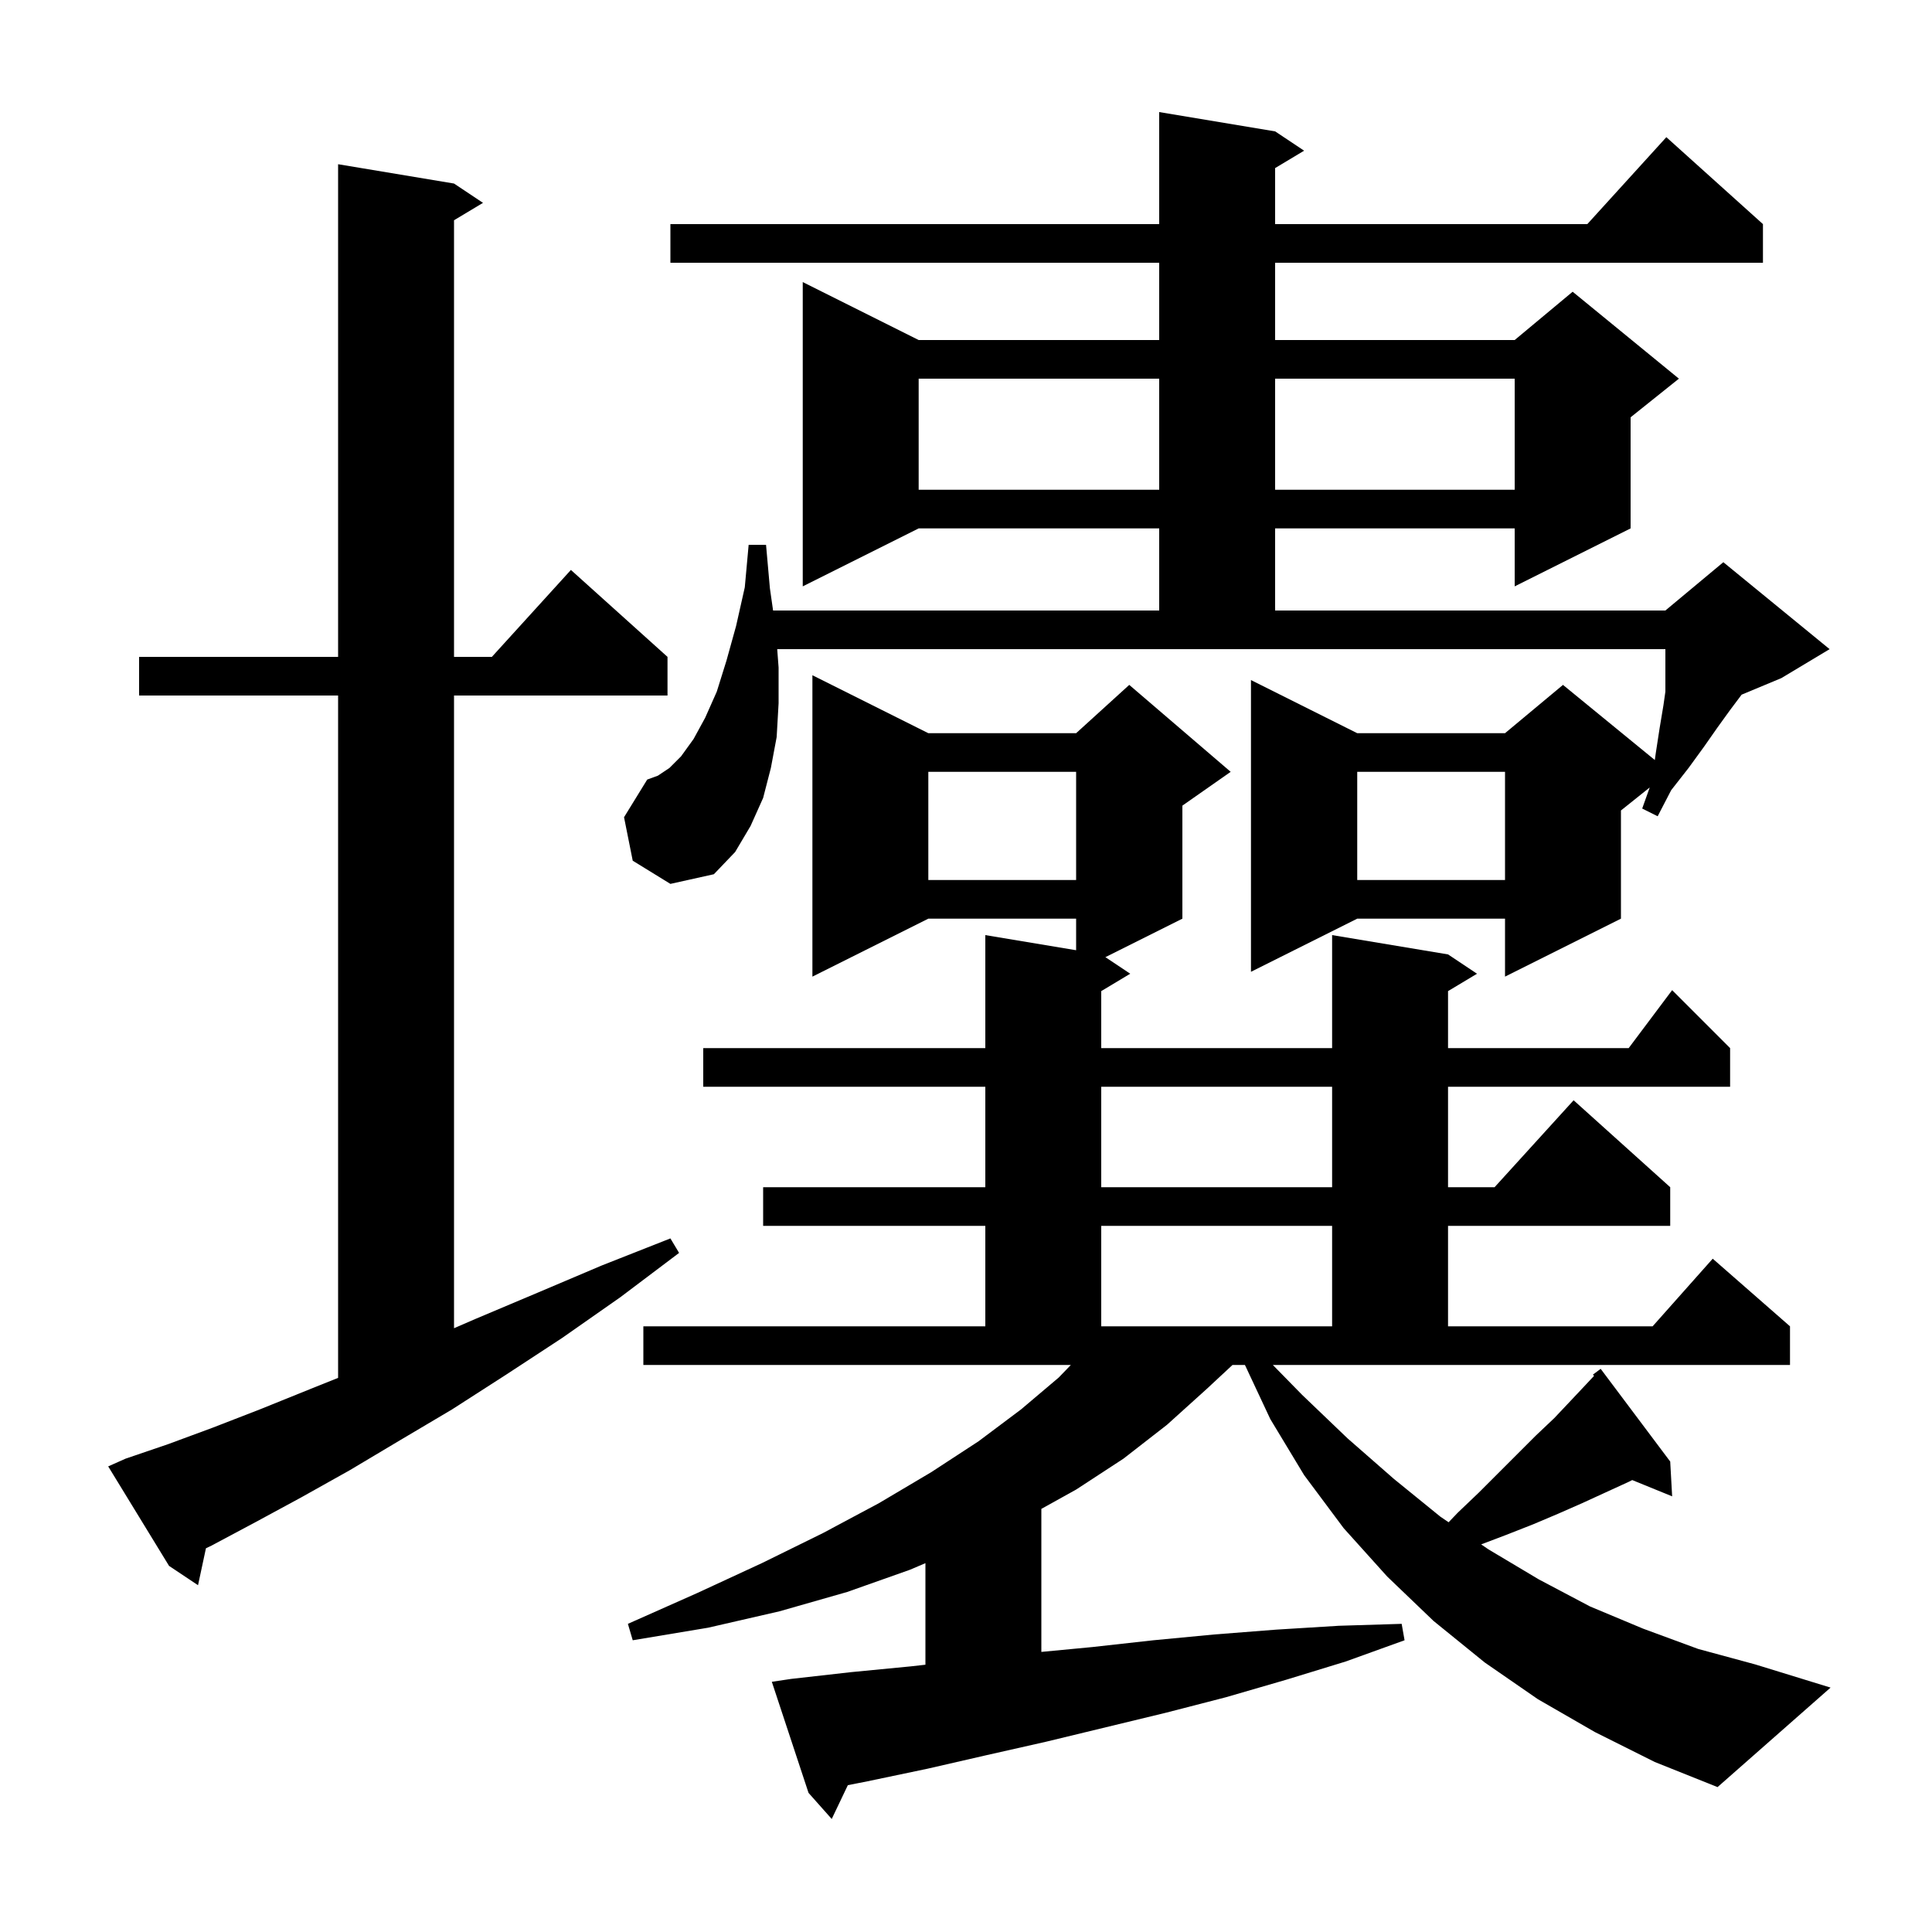 <svg xmlns="http://www.w3.org/2000/svg" xmlns:xlink="http://www.w3.org/1999/xlink" version="1.1" baseProfile="full" viewBox="0 0 200 200" width="200" height="200">
<g fill="black">
<path d="M 134.8 144.4 L 139.5 148.9 L 144.3 153.1 L 149.1 157.0 L 149.959 157.584 L 150.9 156.6 L 153.1 154.5 L 159.0 148.6 L 160.9 146.8 L 162.6 145.0 L 164.2 143.3 L 165.016 142.43 L 164.9 142.3 L 165.7 141.7 L 172.9 151.3 L 173.1 154.9 L 168.967 153.216 L 168.6 153.4 L 163.8 155.6 L 161.3 156.7 L 158.7 157.8 L 155.9 158.9 L 153.329 159.875 L 154.1 160.4 L 159.3 163.5 L 164.6 166.3 L 170.1 168.6 L 175.8 170.7 L 181.7 172.3 L 189.5 174.7 L 177.8 185.0 L 171.3 182.4 L 165.1 179.3 L 159.2 175.9 L 153.7 172.1 L 148.4 167.8 L 143.6 163.2 L 139.1 158.2 L 135.0 152.7 L 131.5 146.9 L 128.875 141.3 L 127.588 141.3 L 124.9 143.8 L 120.8 147.5 L 116.3 151.0 L 111.4 154.2 L 107.8 156.2 L 107.8 171.005 L 113.1 170.5 L 119.4 169.8 L 125.7 169.2 L 132.1 168.7 L 138.6 168.3 L 145.1 168.1 L 145.4 169.8 L 139.3 172.0 L 133.1 173.9 L 126.9 175.7 L 120.7 177.3 L 108.3 180.3 L 102.1 181.7 L 96.0 183.1 L 89.8 184.4 L 87.769 184.799 L 86.1 188.3 L 83.7 185.6 L 79.9 174.1 L 81.9 173.8 L 88.1 173.1 L 94.3 172.5 L 95.8 172.331 L 95.8 161.818 L 94.2 162.5 L 87.7 164.8 L 80.7 166.8 L 73.3 168.5 L 65.5 169.8 L 65.0 168.1 L 72.2 164.9 L 78.9 161.8 L 85.2 158.7 L 91.0 155.6 L 96.4 152.4 L 101.3 149.2 L 105.7 145.9 L 109.6 142.6 L 110.854 141.3 L 66.6 141.3 L 66.6 137.3 L 102.0 137.3 L 102.0 126.9 L 79.0 126.9 L 79.0 122.9 L 102.0 122.9 L 102.0 112.5 L 72.8 112.5 L 72.8 108.5 L 102.0 108.5 L 102.0 96.8 L 111.4 98.367 L 111.4 95.1 L 96.1 95.1 L 84.1 101.1 L 84.1 69.9 L 96.1 75.9 L 111.4 75.9 L 116.9 70.9 L 127.4 79.9 L 122.4 83.4 L 122.4 95.1 L 114.429 99.086 L 117.0 100.8 L 114.0 102.6 L 114.0 108.5 L 137.9 108.5 L 137.9 96.8 L 149.9 98.8 L 152.9 100.8 L 149.9 102.6 L 149.9 108.5 L 168.6 108.5 L 173.1 102.5 L 179.1 108.5 L 179.1 112.5 L 149.9 112.5 L 149.9 122.9 L 154.718 122.9 L 162.9 113.9 L 172.9 122.9 L 172.9 126.9 L 149.9 126.9 L 149.9 137.3 L 171.078 137.3 L 177.3 130.3 L 185.3 137.3 L 185.3 141.3 L 131.763 141.3 Z M 13.0 151.0 L 17.4 149.5 L 22.0 147.8 L 26.9 145.9 L 32.1 143.8 L 35.0 142.64 L 35.0 72.0 L 14.4 72.0 L 14.4 68.0 L 35.0 68.0 L 35.0 17.0 L 47.0 19.0 L 50.0 21.0 L 47.0 22.8 L 47.0 68.0 L 50.918 68.0 L 59.1 59.0 L 69.1 68.0 L 69.1 72.0 L 47.0 72.0 L 47.0 137.497 L 49.3 136.5 L 55.7 133.8 L 62.3 131.0 L 69.4 128.2 L 70.3 129.7 L 64.2 134.3 L 58.2 138.5 L 52.4 142.3 L 46.8 145.9 L 41.4 149.1 L 36.2 152.2 L 31.2 155.0 L 26.4 157.6 L 21.9 160.0 L 21.319 160.277 L 20.5 164.1 L 17.5 162.1 L 11.2 151.8 Z M 114.0 126.9 L 114.0 137.3 L 137.9 137.3 L 137.9 126.9 Z M 114.0 112.5 L 114.0 122.9 L 137.9 122.9 L 137.9 112.5 Z M 65.5 89.1 L 64.6 84.6 L 67.0 80.7 L 68.1 80.3 L 69.3 79.5 L 70.5 78.3 L 71.8 76.5 L 73.0 74.3 L 74.2 71.6 L 75.2 68.4 L 76.2 64.8 L 77.1 60.8 L 77.5 56.4 L 79.3 56.4 L 79.7 60.9 L 80.029 63.2 L 120.0 63.2 L 120.0 54.7 L 95.1 54.7 L 83.1 60.7 L 83.1 29.2 L 95.1 35.2 L 120.0 35.2 L 120.0 27.2 L 69.4 27.2 L 69.4 23.2 L 120.0 23.2 L 120.0 11.6 L 132.0 13.6 L 135.0 15.6 L 132.0 17.4 L 132.0 23.2 L 164.318 23.2 L 172.5 14.2 L 182.5 23.2 L 182.5 27.2 L 132.0 27.2 L 132.0 35.2 L 156.8 35.2 L 162.8 30.2 L 173.8 39.2 L 168.8 43.2 L 168.8 54.7 L 156.8 60.7 L 156.8 54.7 L 132.0 54.7 L 132.0 63.2 L 172.4 63.2 L 178.4 58.2 L 189.4 67.2 L 184.4 70.2 L 180.291 71.912 L 179.1 73.5 L 177.8 75.3 L 176.4 77.3 L 174.8 79.5 L 173.0 81.8 L 171.6 84.5 L 170.0 83.7 L 170.78 81.516 L 167.8 83.9 L 167.8 95.1 L 155.8 101.1 L 155.8 95.1 L 140.5 95.1 L 129.5 100.6 L 129.5 70.4 L 140.5 75.9 L 155.8 75.9 L 161.8 70.9 L 171.306 78.678 L 171.4 78.0 L 171.8 75.4 L 172.2 73.0 L 172.4 71.6 L 172.4 67.2 L 80.457 67.2 L 80.6 69.1 L 80.6 72.8 L 80.4 76.3 L 79.8 79.5 L 79.0 82.6 L 77.7 85.5 L 76.1 88.2 L 73.9 90.5 L 69.4 91.5 Z M 140.5 79.9 L 140.5 91.1 L 155.8 91.1 L 155.8 79.9 Z M 96.1 79.9 L 96.1 91.1 L 111.4 91.1 L 111.4 79.9 Z M 95.1 39.2 L 95.1 50.7 L 120.0 50.7 L 120.0 39.2 Z M 132.0 39.2 L 132.0 50.7 L 156.8 50.7 L 156.8 39.2 Z " />
</g>
</svg>